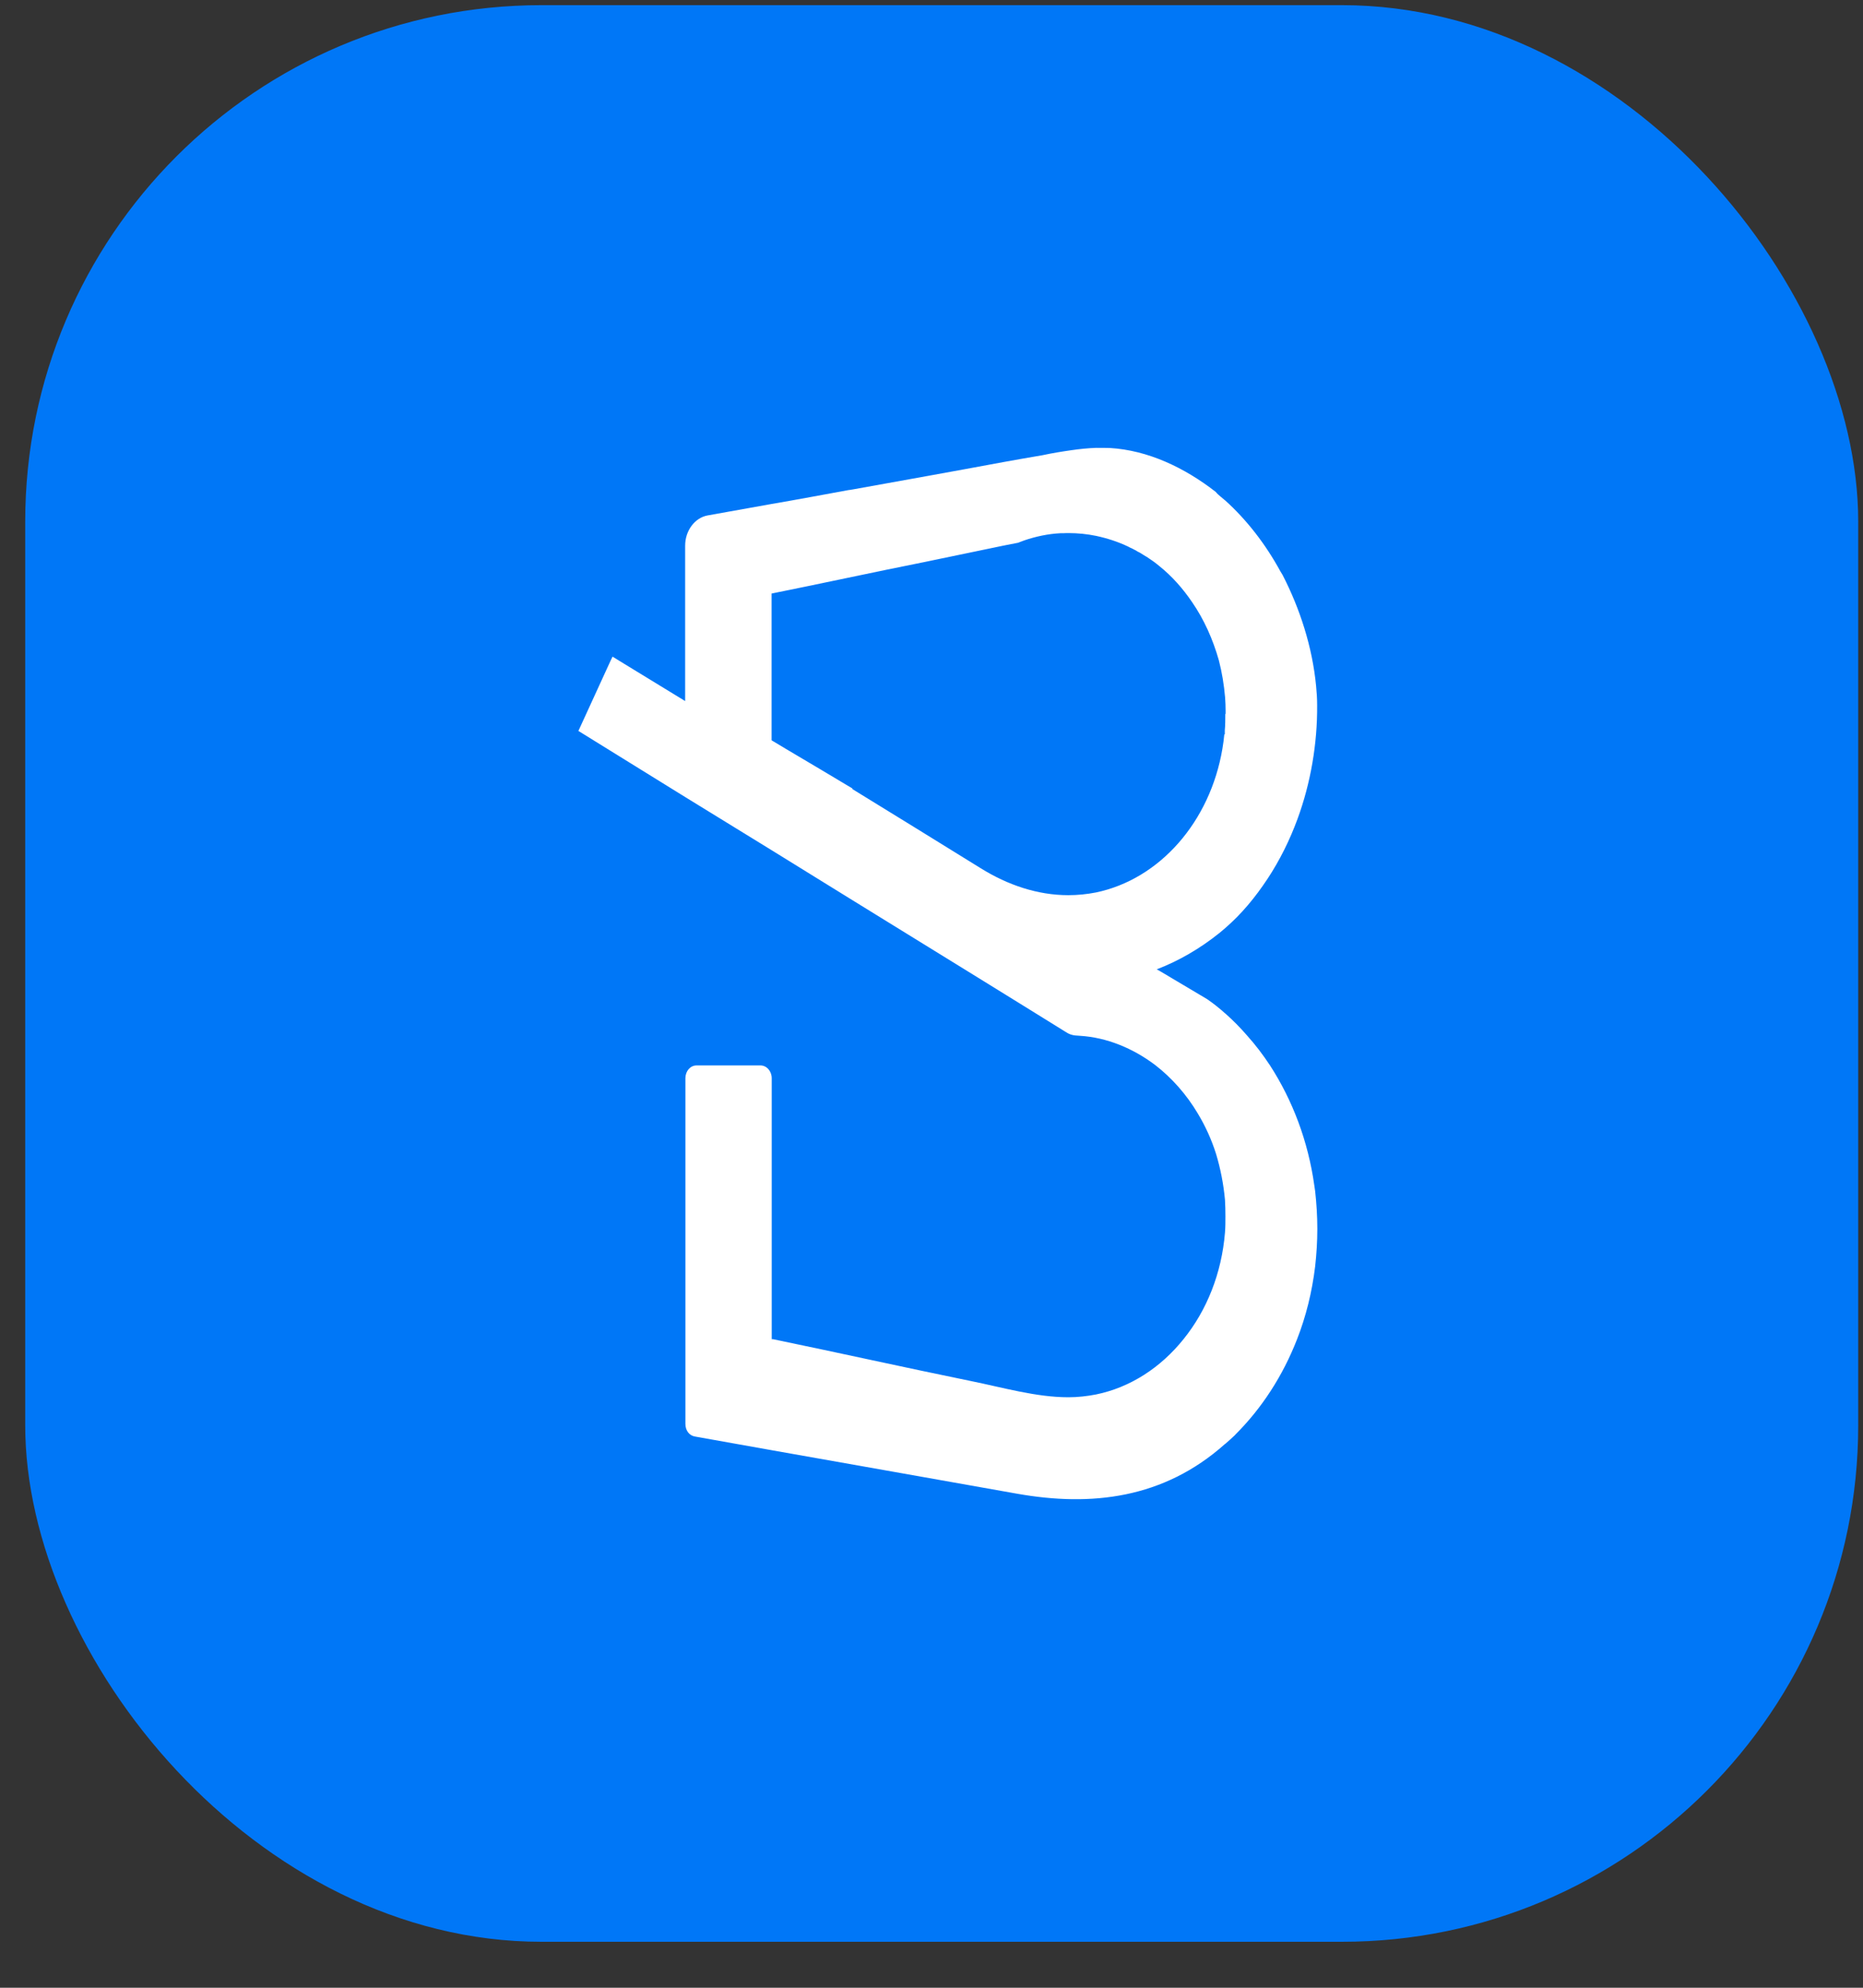 <svg width="30" height="32" viewBox="0 0 30 32" fill="none" xmlns="http://www.w3.org/2000/svg">
<rect x="0" y="0" width="30" height="32" fill="#333333" stroke="none"/>
<rect x="0.406" y="0.083" width="29.517" height="31.177" rx="8.314" fill="#0077F7"/>
<path d="M17.25 7.248C17.095 7.27 16.942 7.295 16.789 7.328C16.578 7.363 16.37 7.401 16.162 7.438C15.351 7.589 14.539 7.734 13.729 7.88C13.719 7.882 13.711 7.882 13.701 7.885L13.661 7.89C13.25 7.965 12.838 8.043 12.427 8.113L11.394 8.298C11.188 8.336 11.033 8.542 11.033 8.785V11.286L9.974 10.639L9.864 10.571L9.831 10.639L9.314 11.767L9.4 11.82L9.768 12.048L11.033 12.831L12.427 13.688L13.729 14.493L15.592 15.642L15.848 15.8L16.49 16.197C16.708 16.332 16.927 16.467 17.145 16.603C17.177 16.623 17.207 16.643 17.24 16.653C17.29 16.671 17.338 16.671 17.39 16.675C17.822 16.701 18.246 16.876 18.604 17.147C18.87 17.353 19.106 17.619 19.289 17.927C19.41 18.128 19.51 18.346 19.583 18.579C19.653 18.81 19.703 19.063 19.726 19.317C19.731 19.404 19.733 19.492 19.733 19.58C19.733 19.668 19.733 19.753 19.726 19.841C19.673 20.498 19.432 21.097 19.058 21.559C18.692 22.015 18.203 22.336 17.649 22.449C17.503 22.477 17.355 22.494 17.205 22.494C16.683 22.494 16.146 22.336 15.635 22.233C14.569 22.015 13.513 21.779 12.447 21.559H12.427V17.358C12.427 17.245 12.347 17.152 12.246 17.152H11.216C11.115 17.152 11.037 17.245 11.037 17.358V22.923C11.037 23.029 11.1 23.111 11.191 23.126C11.191 23.126 12.427 23.347 12.43 23.347C13.746 23.578 15.06 23.814 16.38 24.047C17.574 24.258 18.737 24.127 19.723 23.249C19.723 23.247 19.731 23.244 19.733 23.242C19.786 23.197 19.838 23.149 19.889 23.101L19.894 23.094C20.315 22.675 20.656 22.153 20.887 21.559C21.03 21.195 21.128 20.799 21.178 20.387C21.2 20.189 21.213 19.986 21.213 19.783C21.213 19.58 21.2 19.377 21.178 19.176C21.173 19.148 21.168 19.116 21.165 19.088C21.065 18.369 20.812 17.709 20.45 17.15C20.337 16.979 20.217 16.821 20.084 16.673C19.974 16.545 19.856 16.427 19.733 16.317C19.733 16.317 19.728 16.314 19.726 16.312C19.633 16.229 19.54 16.154 19.437 16.084C19.437 16.084 18.86 15.74 18.858 15.74L18.702 15.647L18.627 15.605C18.983 15.469 19.322 15.271 19.63 15.025C19.665 14.998 19.698 14.967 19.731 14.94C19.994 14.712 20.21 14.451 20.413 14.145C20.608 13.849 20.769 13.525 20.894 13.184C21.105 12.61 21.215 11.973 21.21 11.351C21.21 11.245 21.203 11.143 21.193 11.042C21.133 10.415 20.932 9.796 20.654 9.257C20.641 9.236 20.628 9.216 20.616 9.194C20.38 8.762 20.079 8.371 19.728 8.055C19.723 8.053 19.721 8.048 19.715 8.045C19.698 8.03 19.683 8.018 19.665 8.003C19.633 7.975 19.6 7.95 19.578 7.92C19.076 7.528 18.484 7.248 17.872 7.212C17.797 7.21 17.722 7.21 17.649 7.21C17.516 7.215 17.386 7.228 17.25 7.248ZM19.731 11.496C19.731 11.584 19.731 11.672 19.723 11.757V11.822H19.715C19.708 11.898 19.698 11.975 19.685 12.051C19.487 13.229 18.675 14.155 17.646 14.368C17.501 14.396 17.353 14.411 17.202 14.411C16.708 14.411 16.229 14.248 15.795 13.979C15.108 13.553 14.416 13.127 13.726 12.703V12.693L13.217 12.389L12.65 12.053L12.425 11.918V9.555L12.989 9.44L14.29 9.169L14.872 9.051L16.162 8.783L16.397 8.737C16.415 8.73 16.432 8.722 16.448 8.717C16.465 8.712 16.478 8.705 16.493 8.7C16.678 8.637 16.876 8.594 17.079 8.584H17.13C17.157 8.582 17.182 8.582 17.207 8.582C17.358 8.582 17.506 8.597 17.651 8.627C17.829 8.665 18.005 8.722 18.168 8.8C18.188 8.813 18.208 8.82 18.226 8.828C18.226 8.83 18.231 8.833 18.236 8.833C18.256 8.845 18.273 8.853 18.288 8.86C18.306 8.873 18.321 8.88 18.336 8.888C18.351 8.893 18.361 8.903 18.376 8.91C18.406 8.928 18.434 8.948 18.462 8.963C18.477 8.971 18.489 8.981 18.504 8.991C18.517 8.998 18.532 9.011 18.544 9.018C18.559 9.028 18.572 9.038 18.584 9.046C18.614 9.068 18.642 9.091 18.67 9.114C18.87 9.274 19.046 9.472 19.196 9.693C19.387 9.969 19.532 10.292 19.628 10.633C19.678 10.827 19.71 11.022 19.728 11.23C19.733 11.301 19.736 11.371 19.736 11.439V11.491L19.731 11.496Z" fill="white"/>
</svg>
